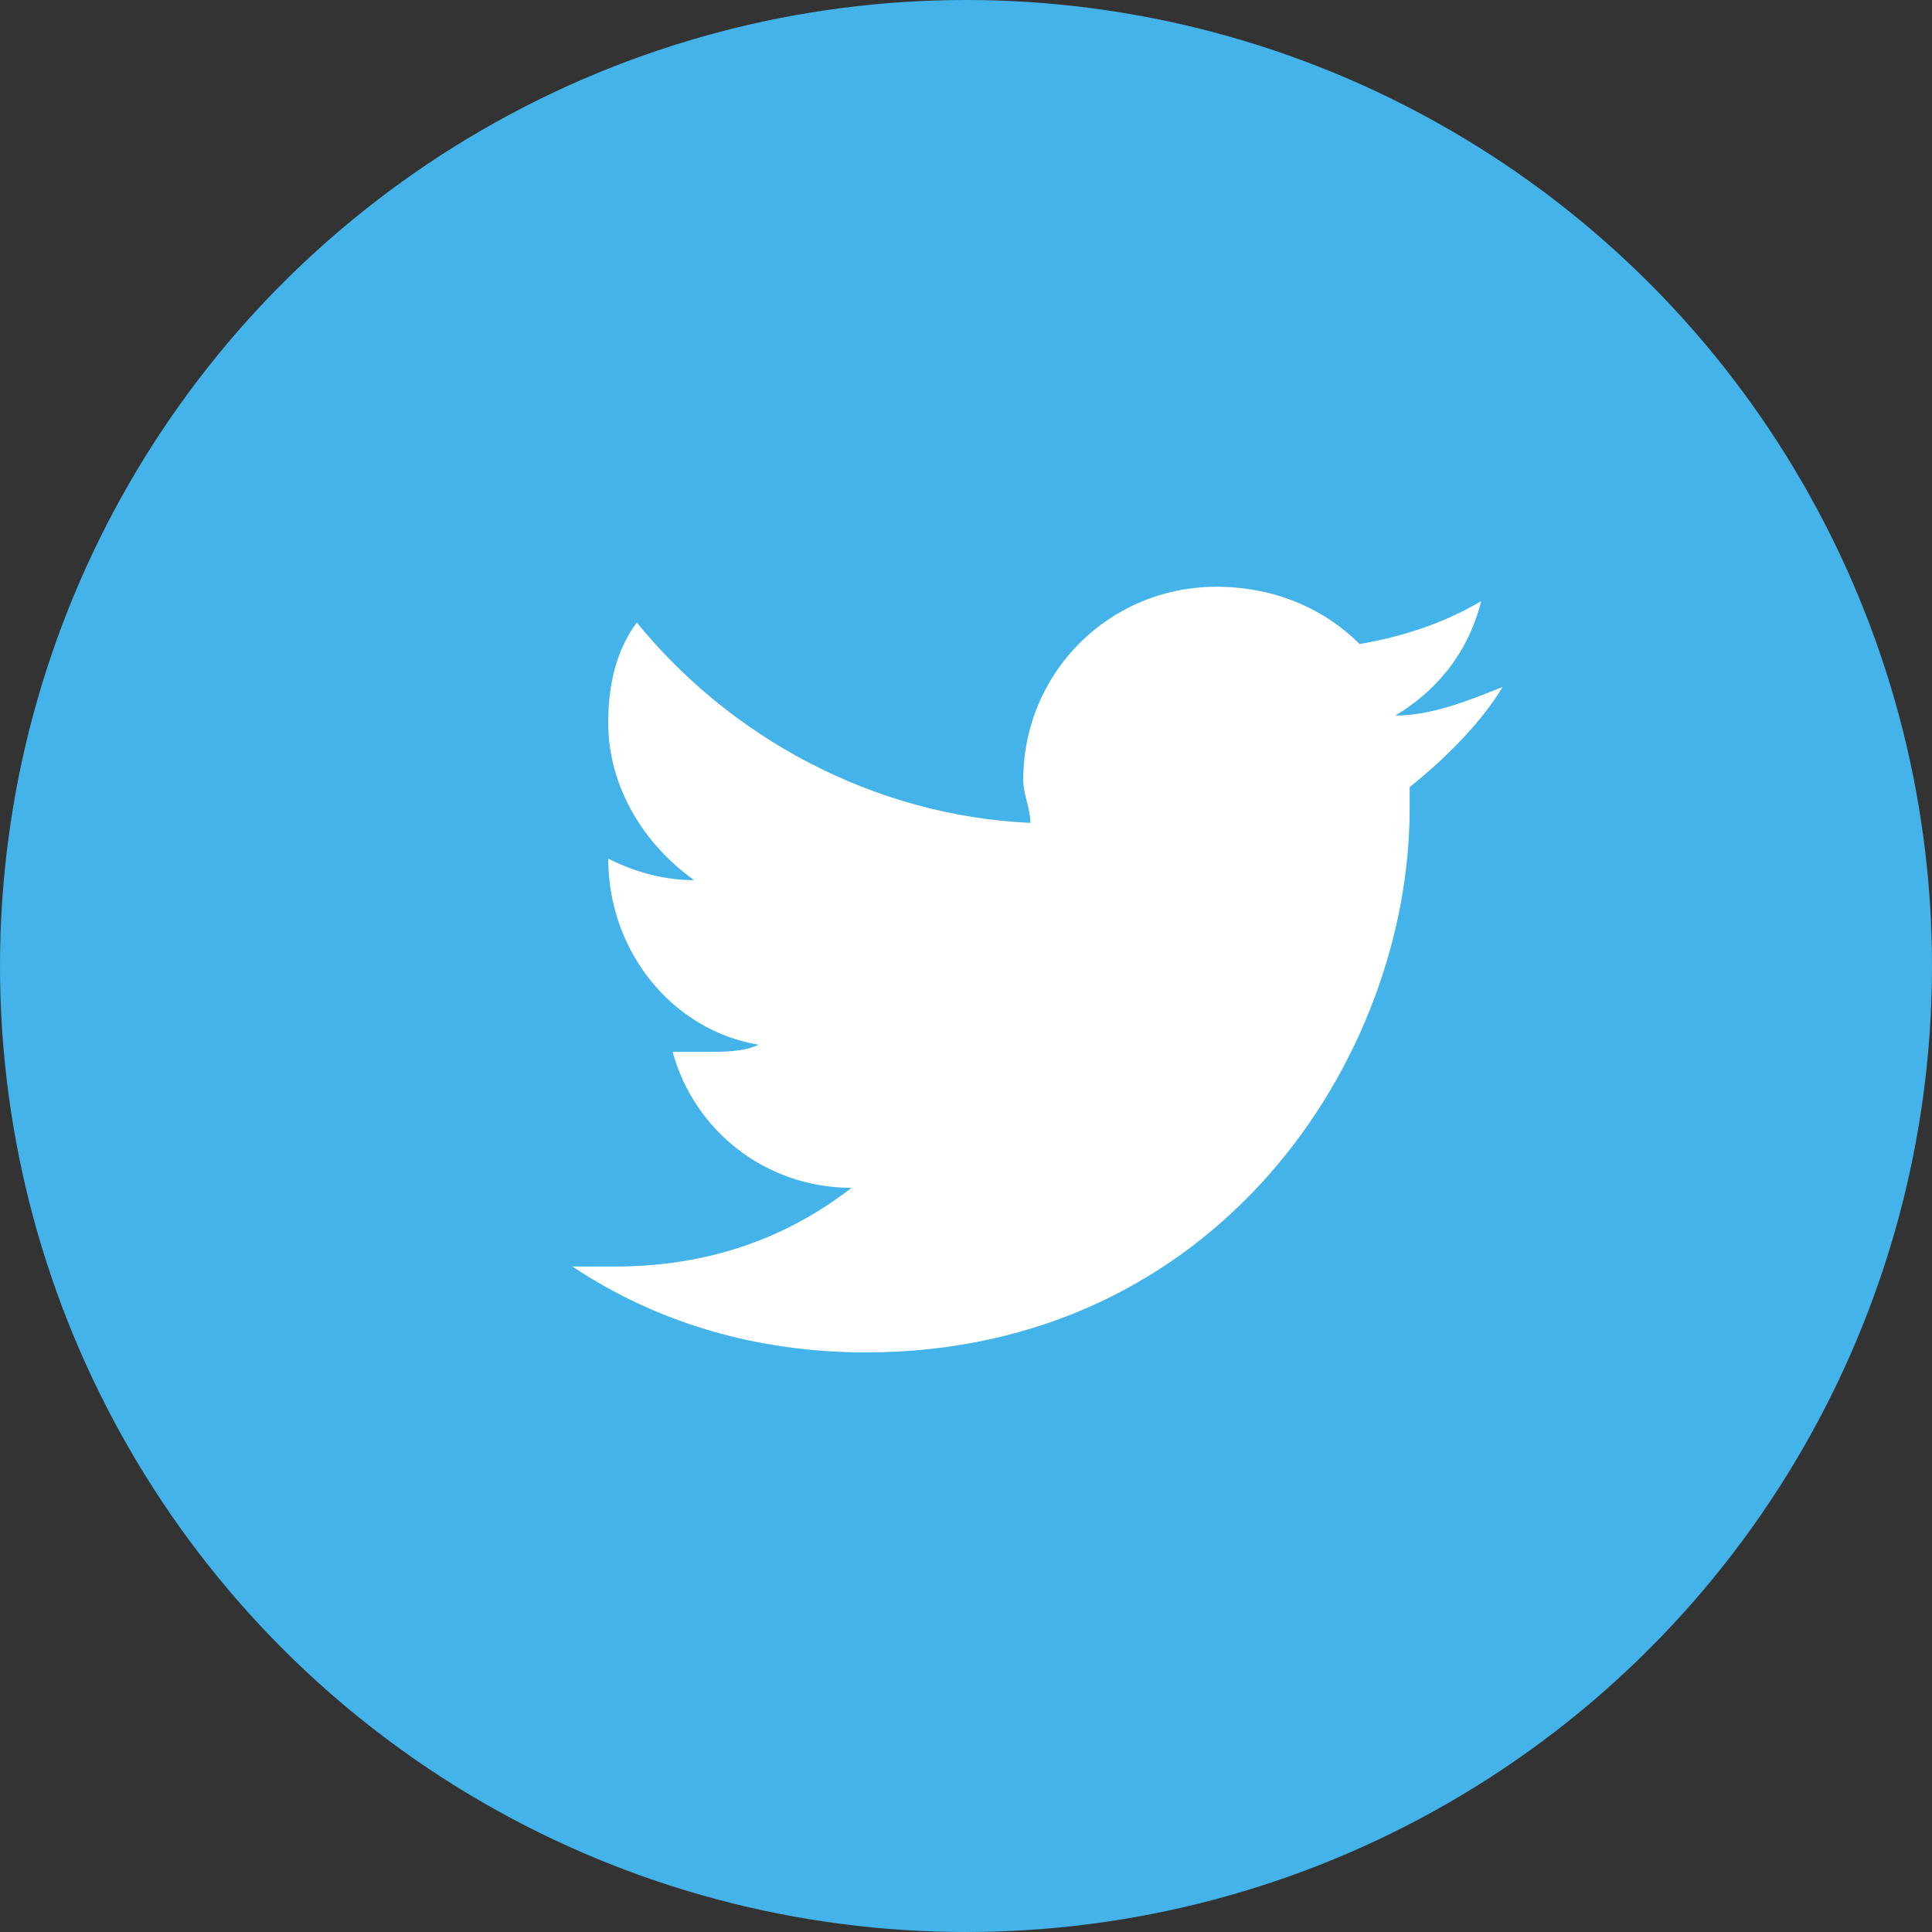 <?xml version="1.0" encoding="utf-8"?>
<!-- Generator: Adobe Illustrator 19.2.1, SVG Export Plug-In . SVG Version: 6.00 Build 0)  -->
<svg version="1.1" xmlns="http://www.w3.org/2000/svg" xmlns:xlink="http://www.w3.org/1999/xlink" x="0px" y="0px"
	 viewBox="0 0 27 27" width="27px" height="27px" style="enable-background:new 0 0 27 27;" xml:space="preserve">
<rect x="0" y="0" width="27" height="27" fill="#333333" stroke="none"/>
<style type="text/css">
	.st0{fill:#292A65;}
	.st1{enable-background:new    ;}
	.st2{fill:#FFFFFF;}
	.st3{fill:#6996C7;}
	.st4{fill:#EEEEEE;}
	.st5{fill:#286395;}
	.st6{fill:#43B3EA;}
	.st7{fill:#D98242;}
	.st8{fill:#B0ADAD;}
	.st9{fill:#296696;}
	.st10{fill:#7D7D7D;}
	.st11{fill:none;stroke:#292A65;stroke-width:1.2;stroke-linecap:round;stroke-linejoin:round;stroke-miterlimit:22.926;}
	.st12{fill:#060606;}
	.st13{clip-path:url(#SVGID_4_);fill:#060606;}
</style>
<g id="Layer_2">
</g>
<g id="Layer_1">
	<circle class="st6" cx="13.5" cy="13.5" r="13.5"/>
	<g class="st1">
		<path class="st2" d="M19.7,11c0,0.1,0,0.2,0,0.3c0,3.5-2.7,7.6-7.6,7.6c-1.5,0-2.9-0.4-4.1-1.2c0.2,0,0.4,0,0.6,0
			c1.3,0,2.4-0.4,3.3-1.1c-1.2,0-2.2-0.8-2.5-1.9c0.2,0,0.3,0,0.5,0c0.2,0,0.5,0,0.7-0.1c-1.2-0.2-2.1-1.3-2.1-2.6c0,0,0,0,0,0
			c0.4,0.2,0.8,0.3,1.2,0.3c-0.7-0.5-1.2-1.3-1.2-2.2c0-0.5,0.1-1,0.4-1.4c1.3,1.6,3.3,2.7,5.5,2.8c0-0.2-0.1-0.4-0.1-0.6
			c0-1.5,1.2-2.7,2.7-2.7c0.8,0,1.5,0.3,2,0.8c0.6-0.1,1.2-0.3,1.7-0.6C20.5,9.2,20,9.7,19.5,10C20,10,20.5,9.8,21,9.6
			C20.7,10.1,20.2,10.6,19.7,11z"/>
	</g>
</g>
</svg>
